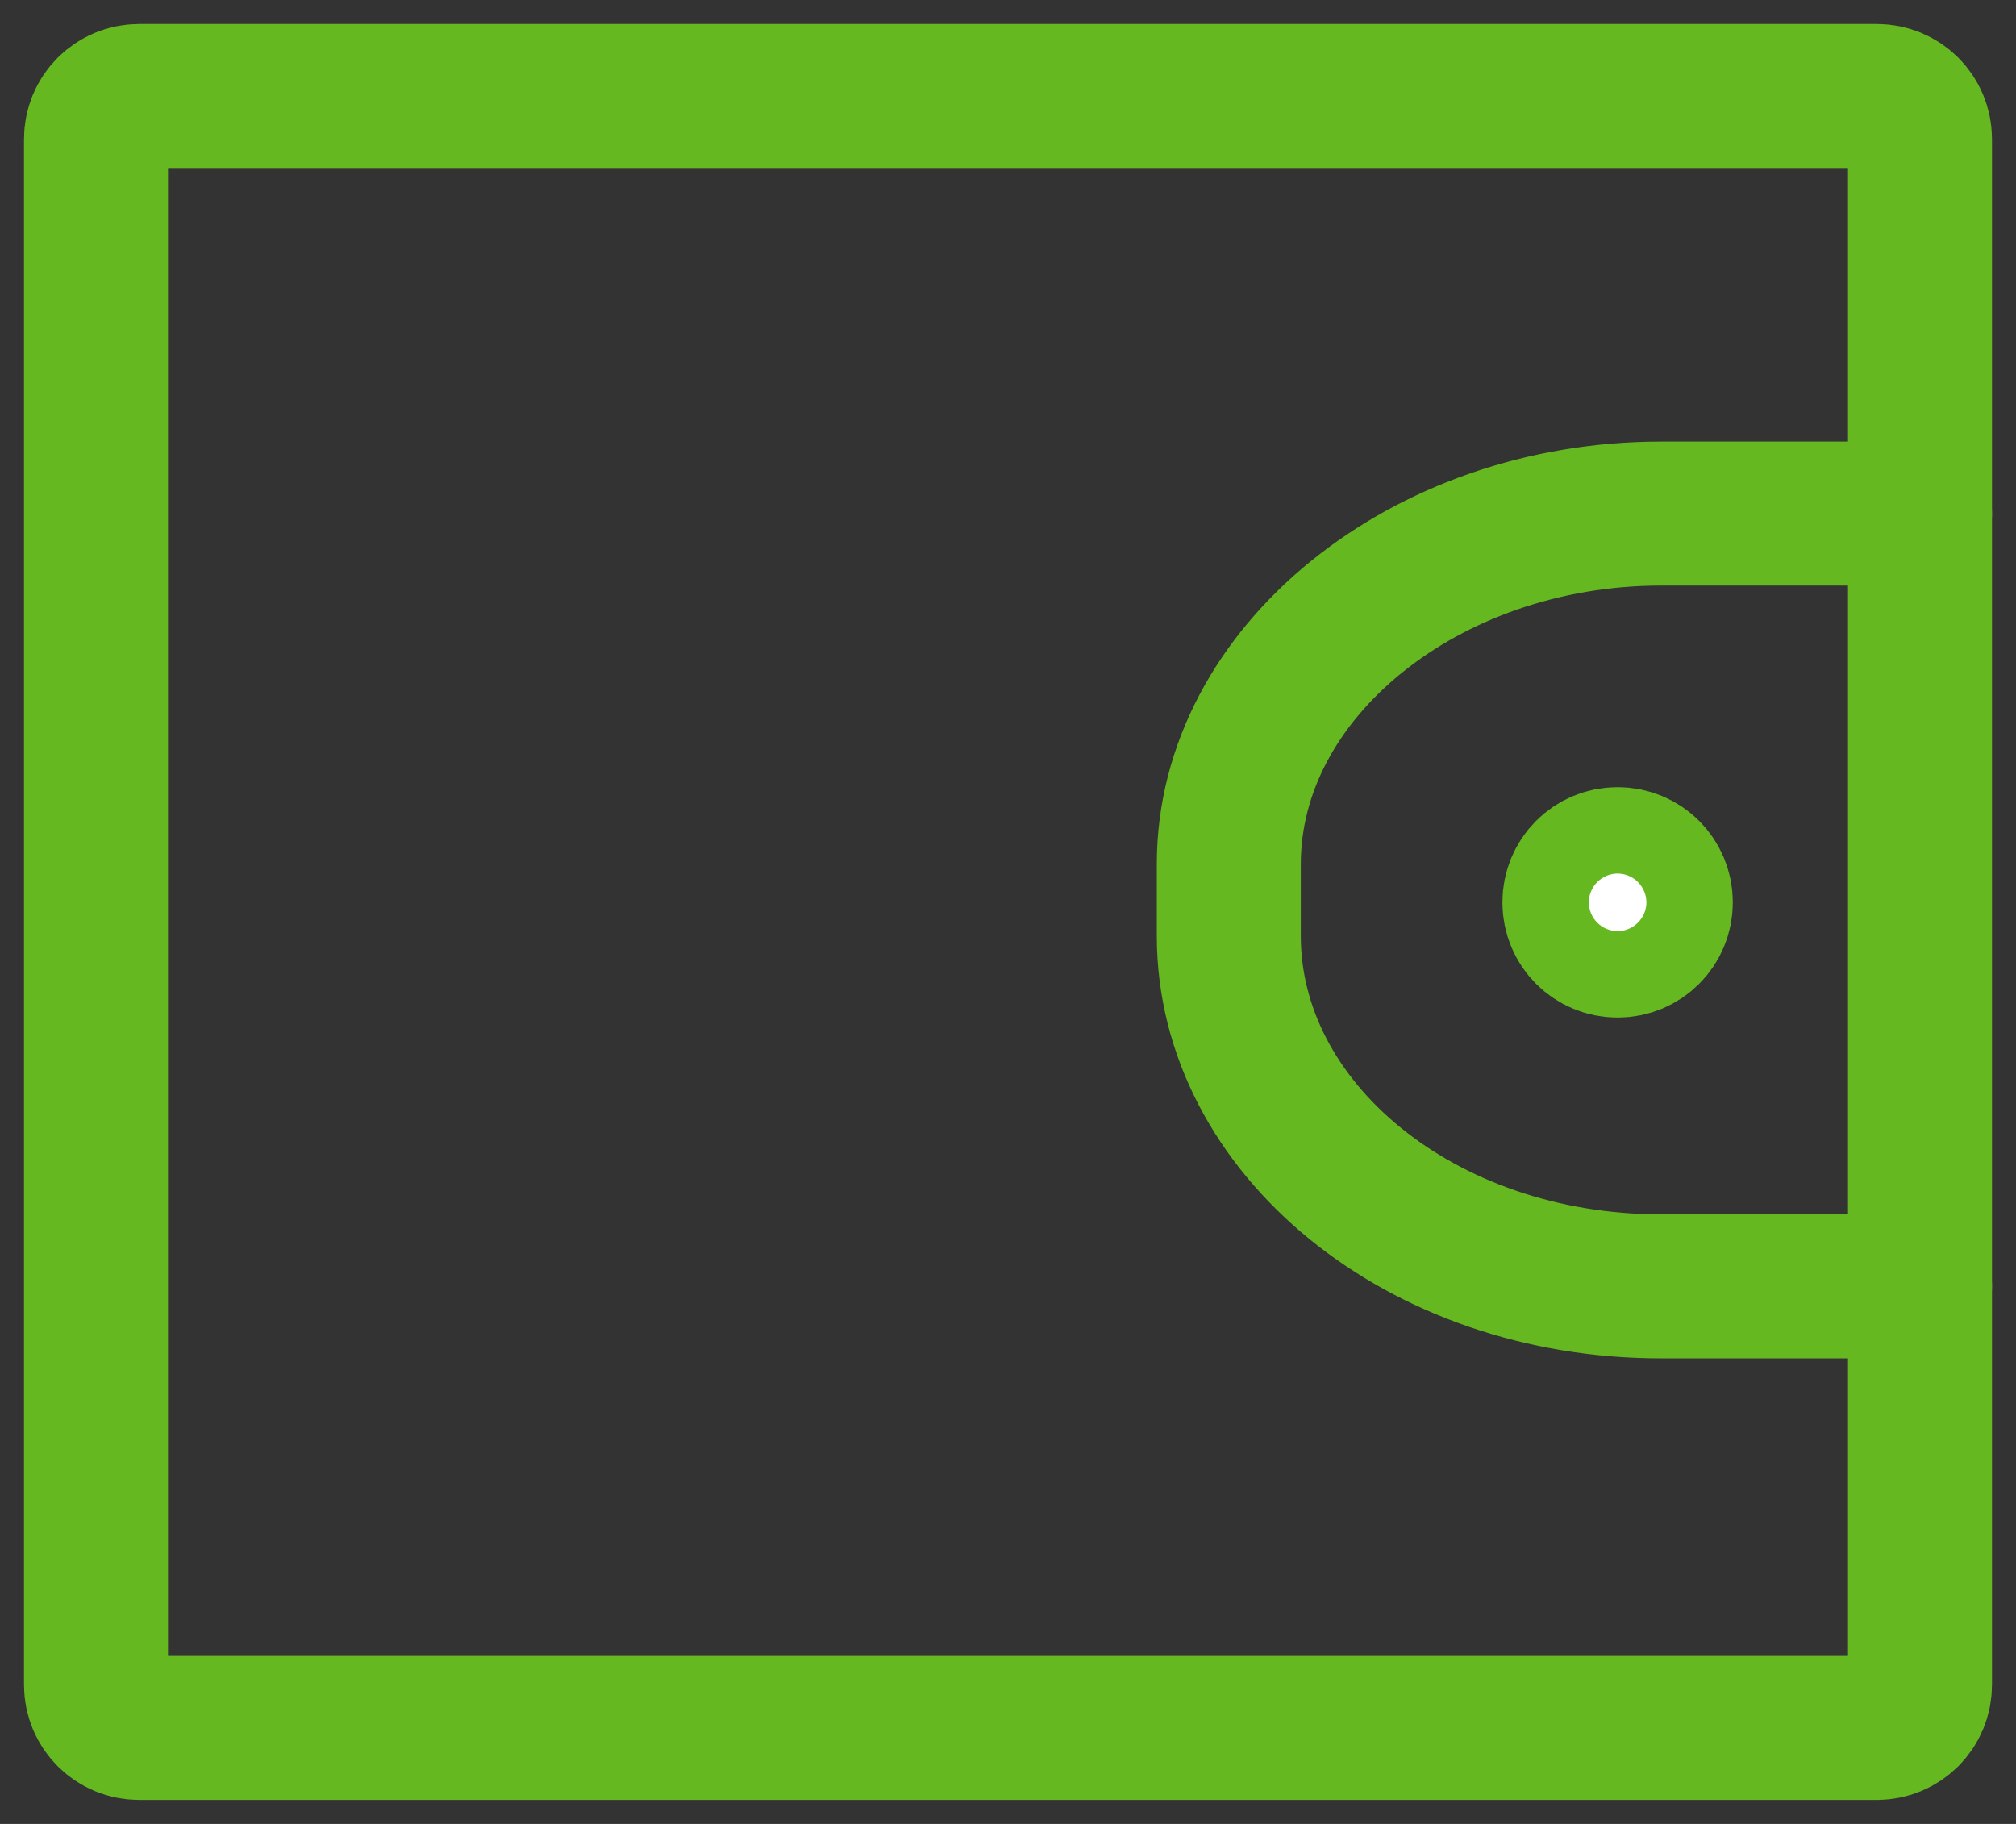 <?xml version="1.0" encoding="UTF-8"?>
<svg xmlns="http://www.w3.org/2000/svg" version="1.1" viewBox="0 0 42 38">
  <rect x="0" y="0" width="42" height="38" fill="#333333" stroke="none"/>
  <defs>
    <style>
      .cls-1 {
        fill: none;
      }

      .cls-1, .cls-2 {
        stroke: #66b821;
        stroke-linecap: round;
        stroke-linejoin: round;
        stroke-width: 3px;
      }

      .cls-2 {
        fill: #fff;
        fill-rule: evenodd;
      }
    </style>
  </defs>
  <!-- Generator: Adobe Illustrator 28.7.1, SVG Export Plug-In . SVG Version: 1.2.0 Build 142)  -->
  <g>
    <g id="Laag_1">
      <g id="Page-1">
        <g id="Home-Copy">
          <g id="Icon">
            <path id="Stroke-437" class="cls-1" d="M39.1,36H2.9c-.5,0-.9-.4-.9-.9V2.9c0-.5.4-.9.9-.9h36.2c.5,0,.9.4.9.9v32.2c0,.5-.4.9-.9.9h0Z"/>
            <path id="Stroke-438" class="cls-1" d="M40,26.8h-5.4c-5,0-9-3.3-9-7.3v-1.5c0-4,4.1-7.3,9-7.3h5.4"/>
            <path id="Stroke-439" class="cls-2" d="M34.6,18.8c0,.5-.4.9-.9.9s-.9-.4-.9-.9.4-.9.9-.9.9.4.9.9h0Z"/>
          </g>
        </g>
      </g>
    </g>
  </g>
</svg>